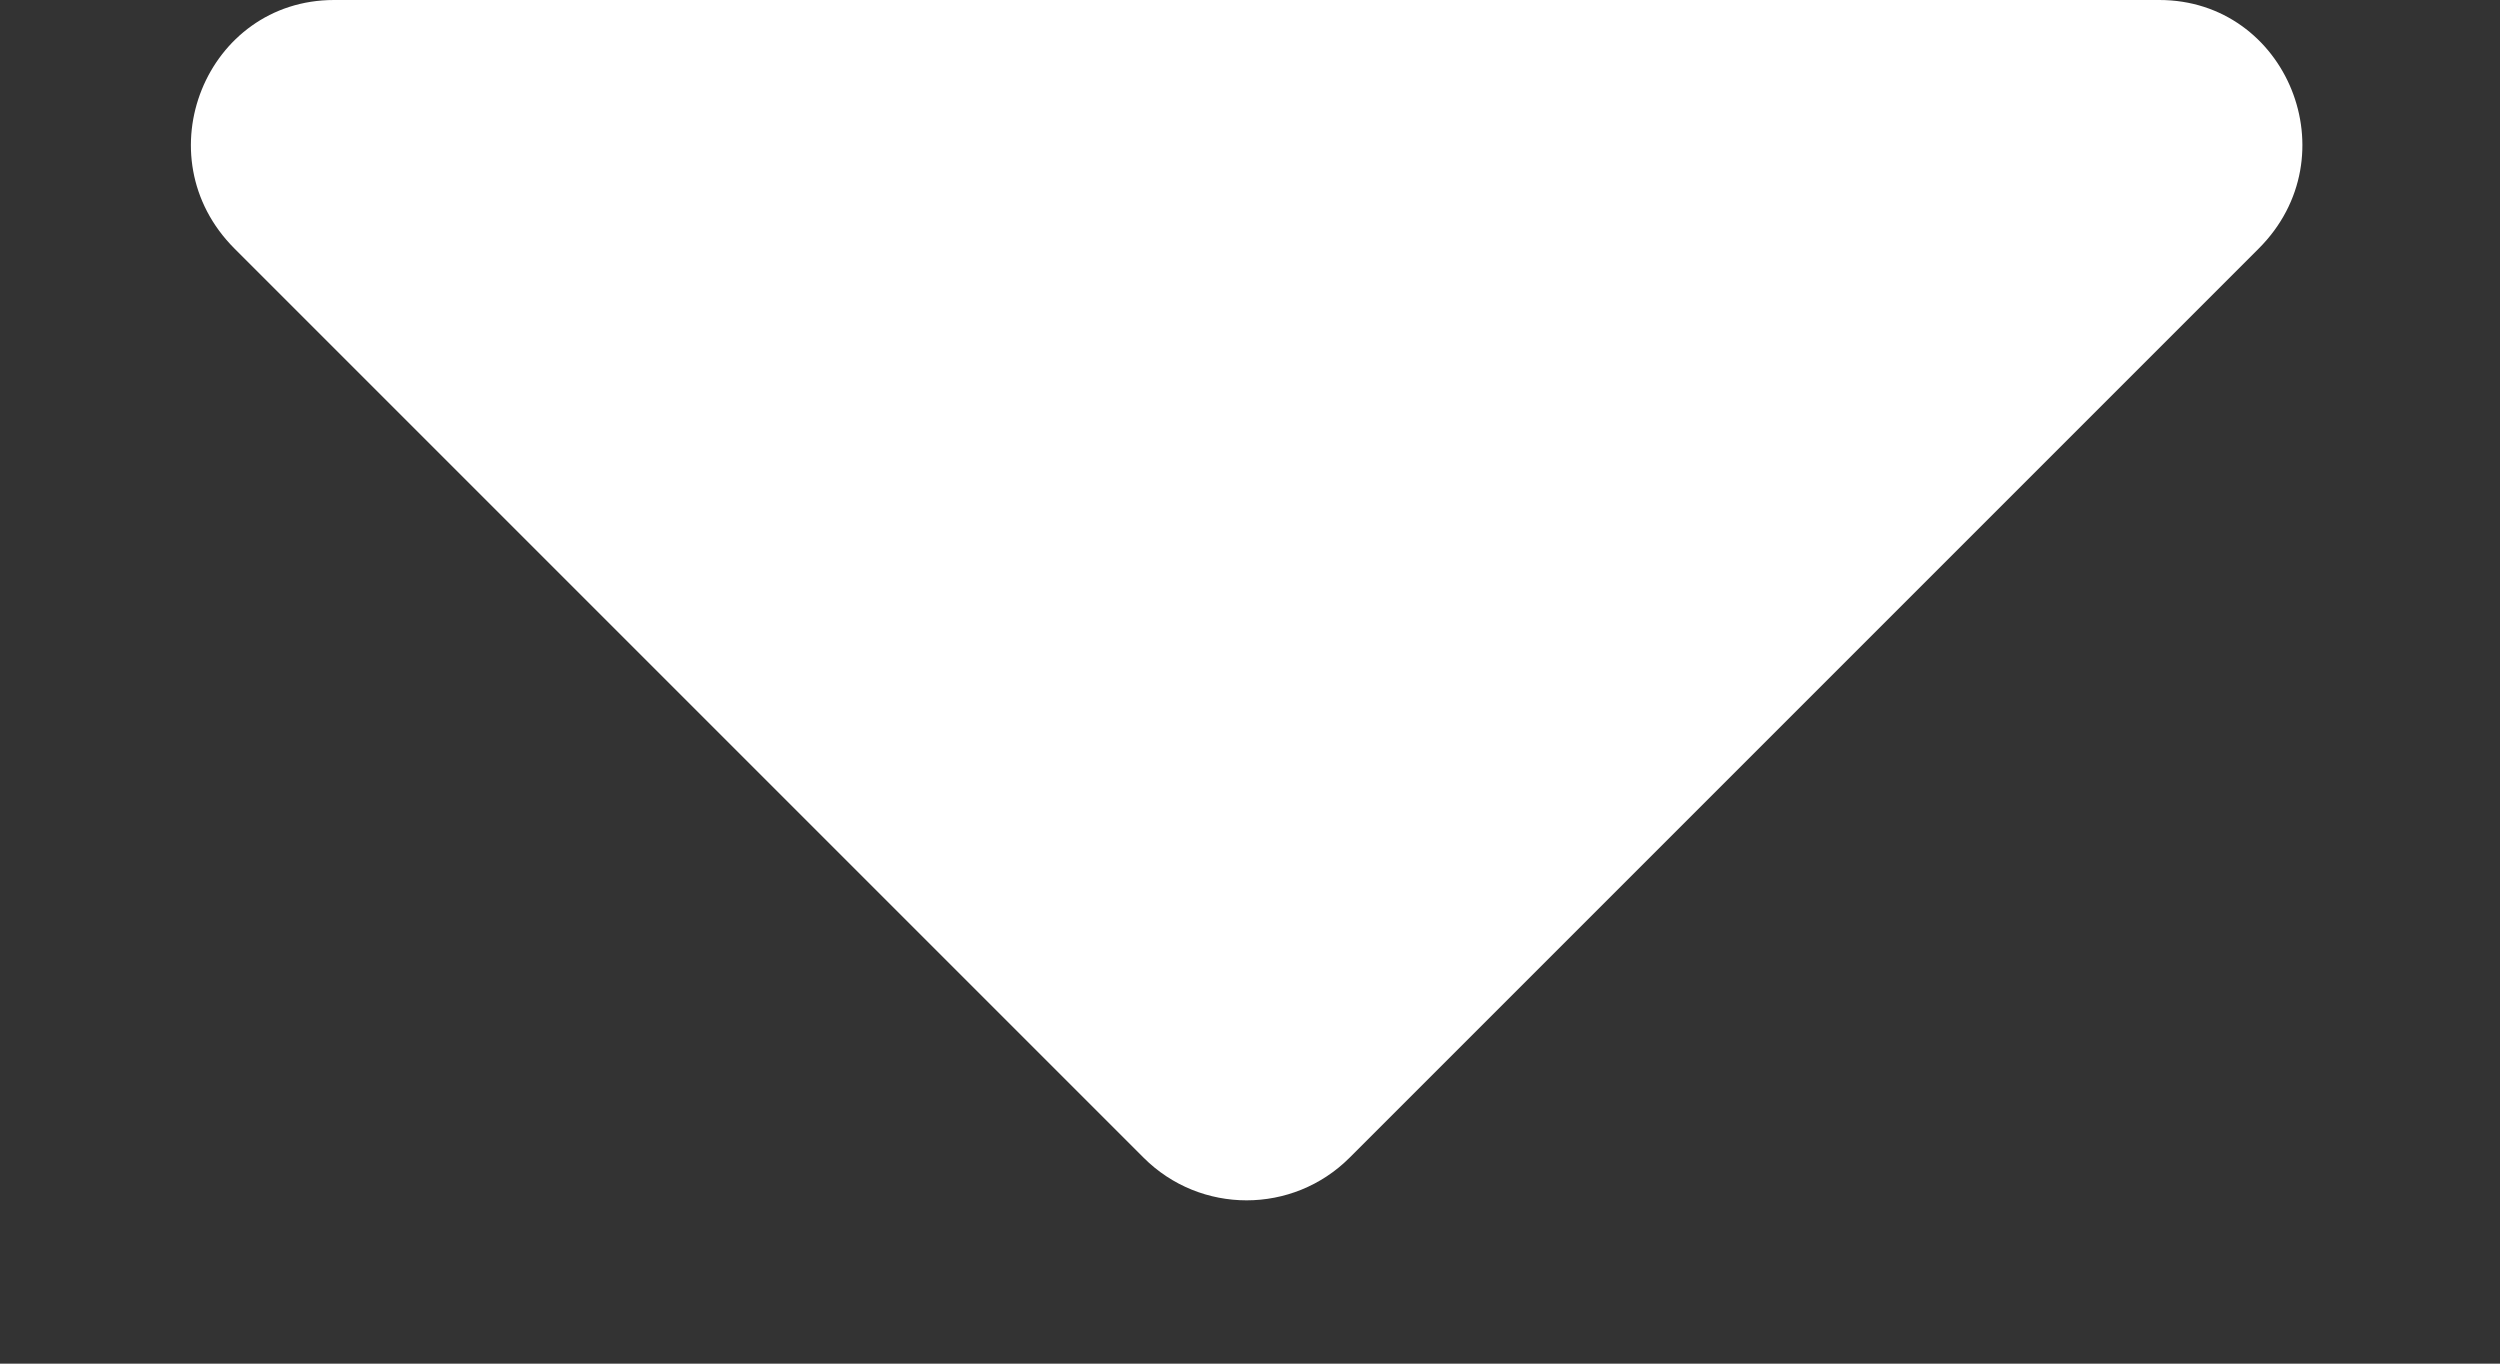 <svg width="11" height="6" viewBox="0 0 11 6" fill="none" xmlns="http://www.w3.org/2000/svg">
<rect x="0" y="0" width="11" height="6" fill="#333333" stroke="none"/>
<path d="M1.47 0C0.907 0 0.626 0.688 1.032 1.094L5.032 5.094C5.282 5.344 5.688 5.344 5.938 5.094L9.938 1.094C10.345 0.688 10.063 0 9.501 0H1.47Z" fill="white"/>
</svg>
